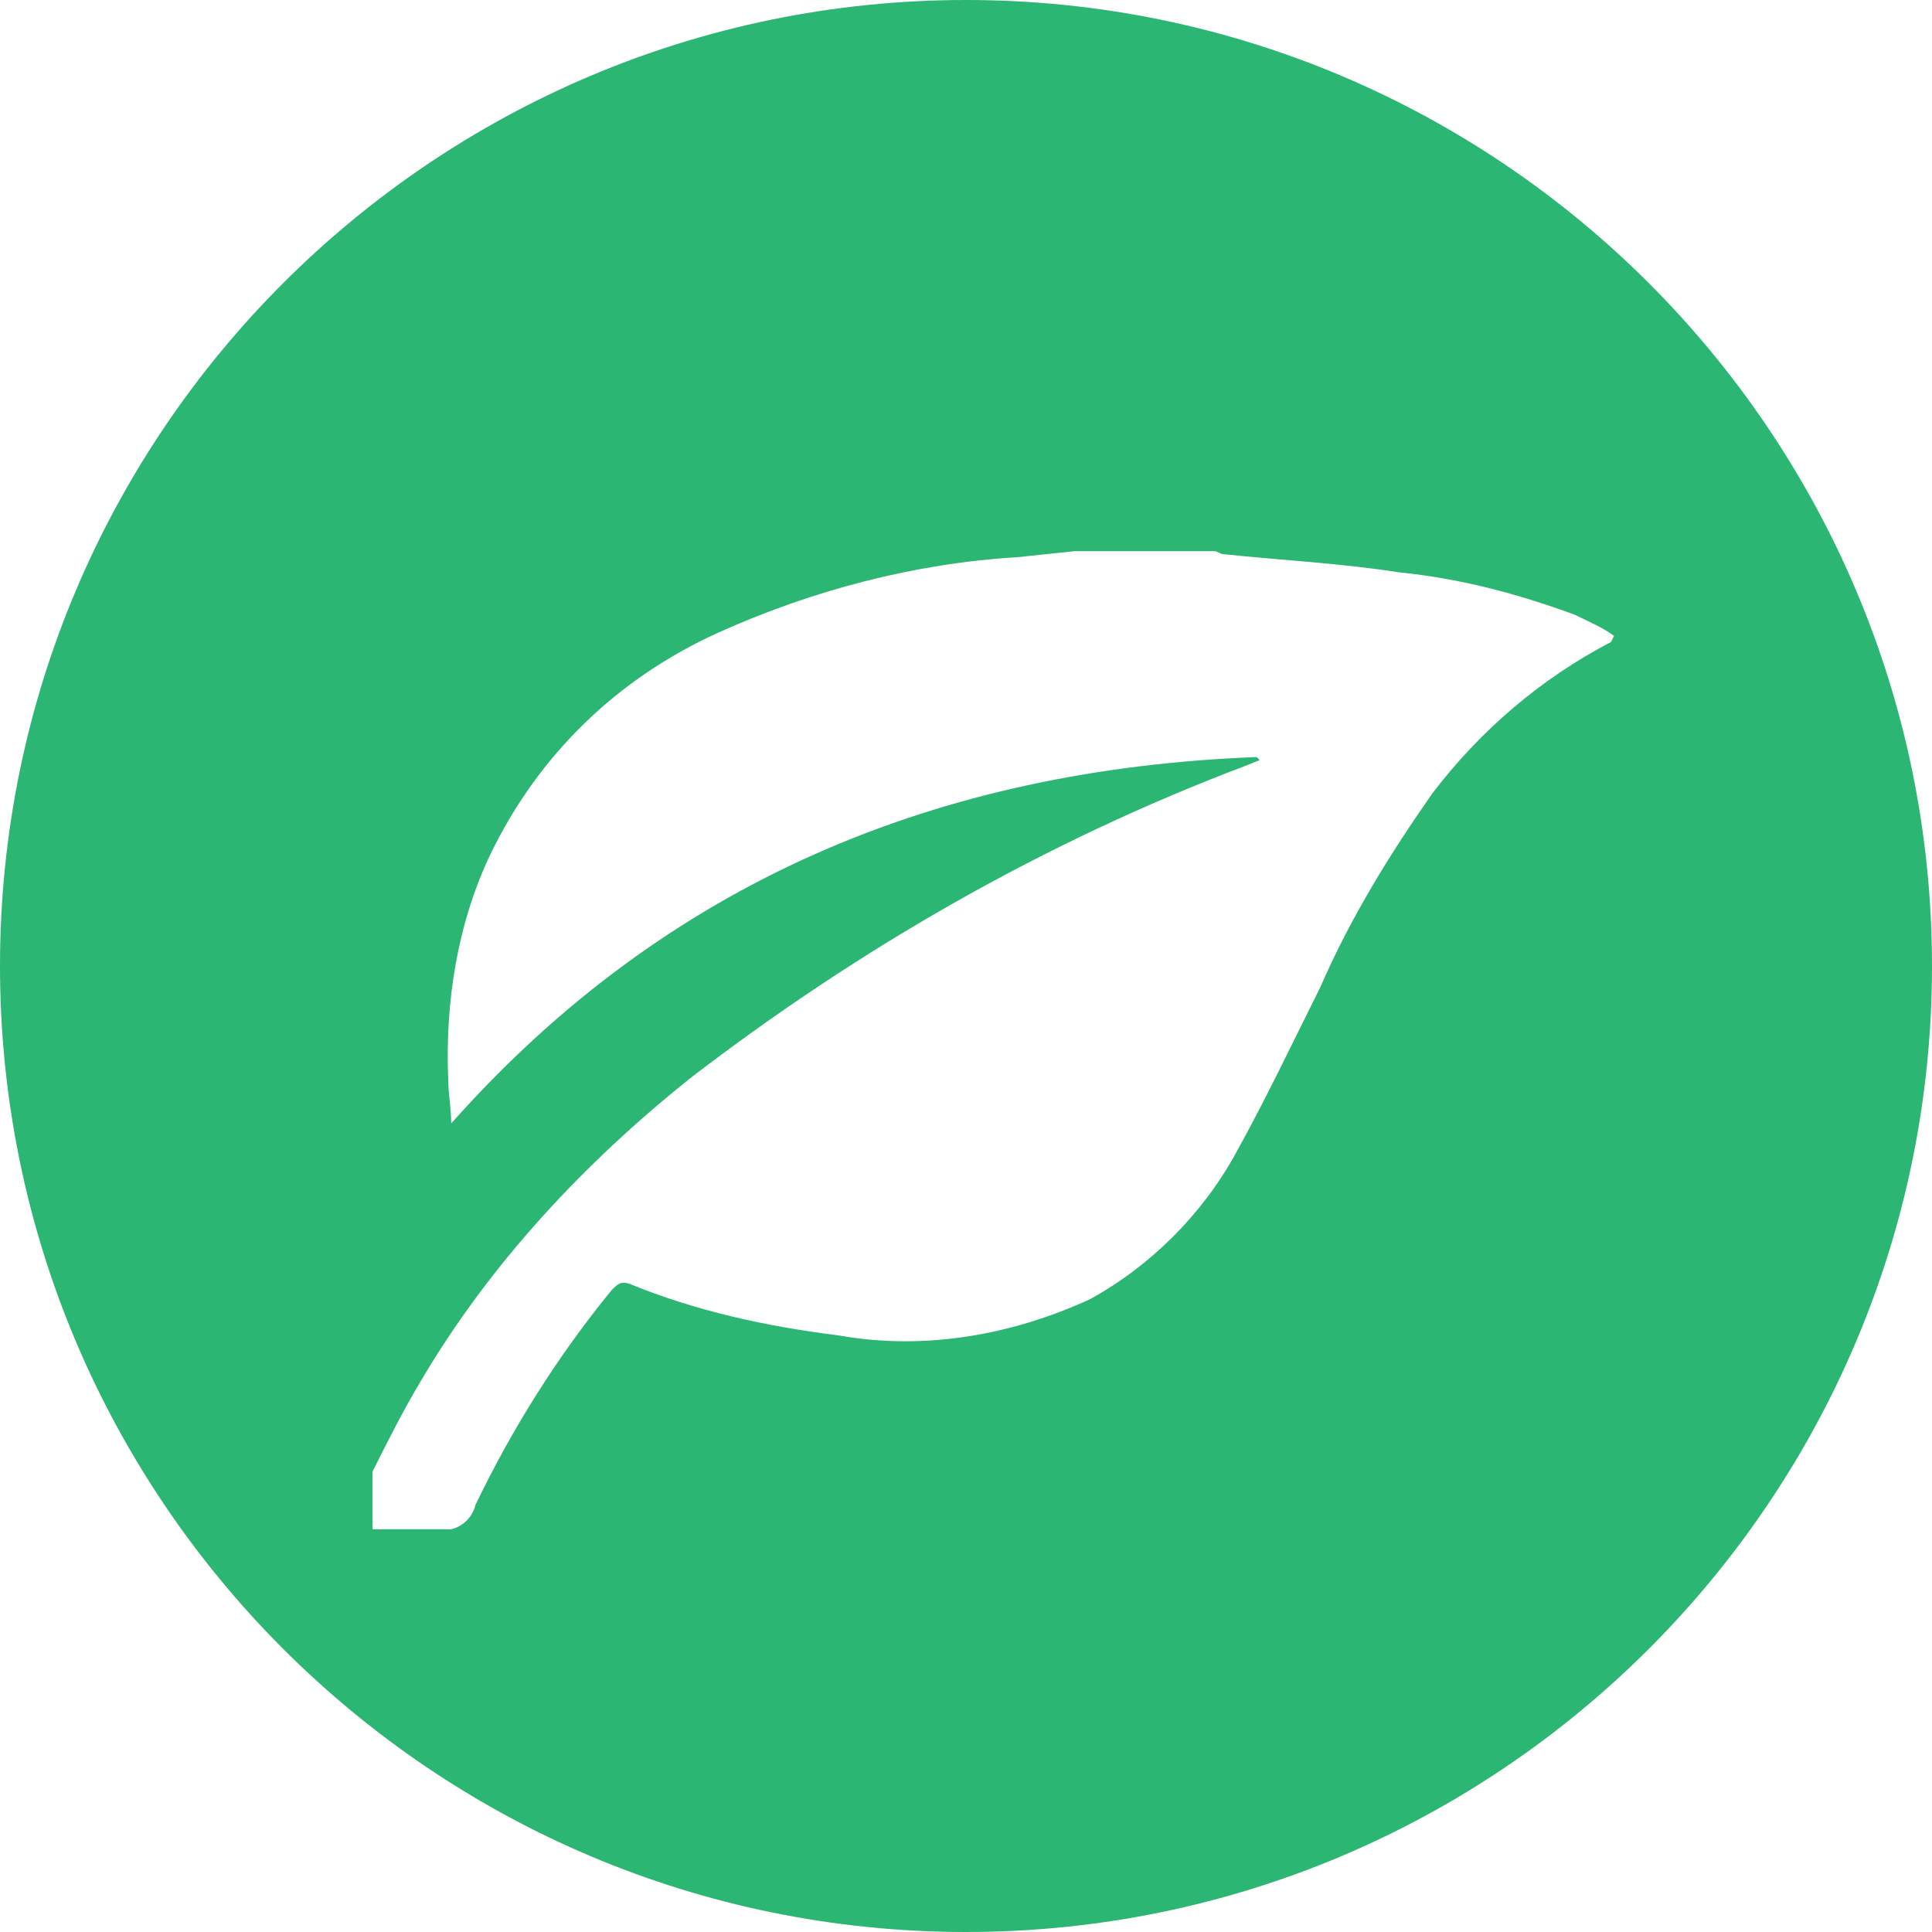 <?xml version="1.0" encoding="UTF-8"?>
<svg xmlns="http://www.w3.org/2000/svg" xmlns:xlink="http://www.w3.org/1999/xlink" version="1.1" id="Layer_1" x="0px" y="0px" viewBox="0 0 63.8 63.8" style="enable-background:new 0 0 63.8 63.8;" xml:space="preserve">
<g id="Layer_2_1_">
	<g id="Layer_1-2">
		<path style="fill:#2BB673;" d="M31.9,0C14.3,0,0,14.3,0,31.9s14.3,31.9,31.9,31.9c17.6,0,31.9-14.3,31.9-31.9c0,0,0,0,0,0    C63.8,14.3,49.5,0,31.9,0z M53.2,21.2c-2.3,1.2-4.3,2.9-5.9,5c-1.4,2-2.7,4.1-3.7,6.4c-0.9,1.8-1.8,3.7-2.8,5.5    c-1.1,2-2.8,3.7-4.8,4.8c-2.6,1.2-5.5,1.7-8.3,1.2c-2.4-0.3-4.7-0.8-6.9-1.7c-0.3-0.1-0.4,0-0.6,0.2c-1.8,2.2-3.3,4.6-4.5,7.1    c-0.1,0.4-0.4,0.7-0.8,0.8h-2.6v-1.9c0.5-1,1-2,1.6-3c2.3-3.9,5.4-7.2,8.9-10c5.6-4.3,11.7-7.8,18.3-10.3l0.5-0.2l-0.1-0.1    C31,25.4,22,29.1,14.9,37.1c0-0.5-0.1-1-0.1-1.5c-0.1-2.5,0.3-5.1,1.4-7.4c1.6-3.3,4.2-5.8,7.5-7.3c3.1-1.4,6.5-2.3,9.9-2.5    l1.9-0.2h4.6c0.1,0,0.2,0.1,0.3,0.1c1.9,0.2,3.9,0.3,5.8,0.6c2,0.2,3.9,0.7,5.8,1.4c0.4,0.2,0.9,0.4,1.3,0.7L53.2,21.2z"></path>
	</g>
</g>
</svg>
